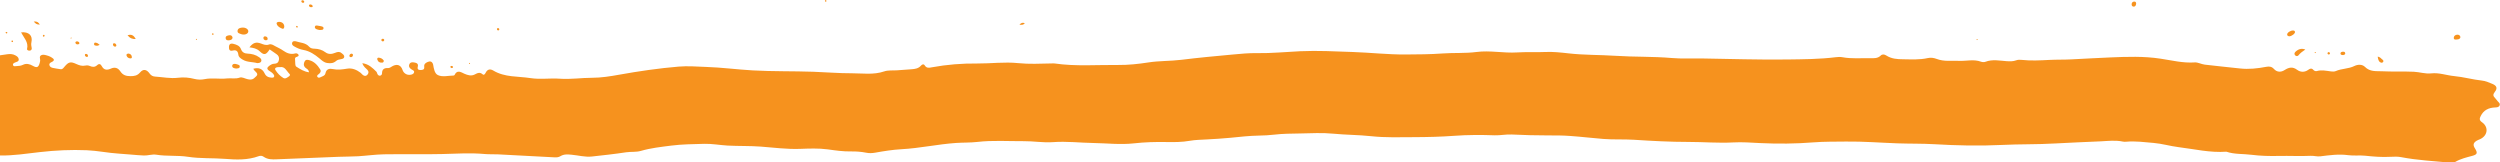 <svg width="585" height="38" viewBox="0 0 585 38" fill="none" xmlns="http://www.w3.org/2000/svg">
<g clip-path="url(#clip0_1_207)">
<path d="M2.54549e-05 12.942C0.554 12.866 1.107 12.777 1.661 12.7C2.328 12.599 2.982 12.612 3.598 12.955C3.963 13.158 4.328 13.386 4.378 13.844C4.441 14.415 3.938 14.441 3.573 14.606C3.296 14.733 2.932 14.847 3.057 15.241C3.183 15.622 3.561 15.482 3.85 15.469C4.353 15.444 4.882 15.406 5.347 15.177C6.165 14.771 6.92 14.974 7.662 15.393C8.631 15.939 8.983 15.787 9.285 14.758C9.336 14.606 9.348 14.453 9.386 14.301C9.487 13.831 9.046 13.183 9.688 12.904C10.216 12.675 10.795 12.929 11.324 13.082C11.613 13.158 11.877 13.336 12.141 13.488C12.645 13.793 12.846 14.136 12.167 14.479C11.839 14.644 11.462 14.783 11.563 15.241C11.651 15.634 12.003 15.812 12.355 15.888C12.947 16.015 13.563 16.104 14.155 16.193C14.645 16.269 14.847 15.888 15.123 15.571C16.042 14.491 16.52 14.364 17.791 14.948C18.508 15.279 19.2 15.52 19.992 15.342C20.345 15.266 20.709 15.304 21.037 15.444C21.641 15.711 22.194 15.749 22.735 15.253C23.176 14.834 23.553 14.961 23.83 15.495C24.32 16.434 25.088 16.447 25.918 16.066C26.875 15.622 27.617 15.876 28.171 16.714C28.749 17.59 29.517 17.819 30.523 17.819C31.454 17.819 32.146 17.705 32.801 16.93C33.518 16.079 34.31 16.219 35.015 17.209C35.355 17.679 35.757 17.882 36.298 17.921C38.072 18.035 39.871 18.416 41.608 18.2C43.004 18.022 44.237 18.149 45.546 18.479C46.276 18.657 47.093 18.683 47.823 18.53C49.585 18.162 51.359 18.555 53.133 18.352C54.114 18.238 55.095 18.53 56.127 18.149C56.605 17.971 57.297 18.378 57.889 18.517C58.442 18.644 58.945 18.733 59.461 18.302C60.417 17.501 60.455 17.349 59.512 16.46C59.411 16.371 59.361 16.219 59.273 16.092C60.443 15.749 61.386 16.041 61.902 17.133C62.28 17.946 62.858 18.124 63.601 18.174C63.802 18.187 64.028 18.174 64.129 17.959C64.23 17.755 64.129 17.565 64.003 17.387C63.727 17.006 63.311 16.777 62.934 16.523C62.38 16.142 62.493 15.787 62.972 15.431C63.349 15.152 63.727 14.91 64.217 14.91C64.808 14.91 65.173 14.606 65.274 14.009C65.375 13.45 65.186 12.993 64.708 12.675C64.167 12.307 63.638 11.926 63.097 11.557C62.229 12.878 61.814 12.993 60.745 11.977C60.053 11.316 59.235 11.202 58.367 11.075C59.21 10.008 59.889 9.754 61.034 10.173C61.663 10.402 62.254 10.681 62.946 10.415C63.475 10.211 63.928 10.554 64.381 10.796C65.01 11.138 65.677 11.418 66.255 11.837C67.136 12.459 68.029 12.802 69.112 12.497C69.401 12.421 69.715 12.548 69.891 12.878C69.891 13.45 68.986 13.158 69.036 13.78C69.061 14.187 69.061 14.606 69.099 15.012C69.124 15.203 69.162 15.482 69.3 15.571C70.206 16.155 71.124 16.765 72.295 16.917C72.244 16.206 71.703 16.104 71.401 15.787C70.986 15.33 71.037 14.834 71.301 14.352C71.552 13.894 71.98 13.971 72.383 14.085C73.54 14.402 74.295 15.241 74.912 16.219C75.214 16.701 74.937 17.095 74.509 17.4C74.295 17.552 74.081 17.755 74.295 18.022C74.484 18.251 74.773 18.187 75 18.073C75.44 17.844 76.031 17.743 76.157 17.146C76.371 16.079 77.164 16.003 77.919 16.168C79.051 16.409 80.121 16.244 81.24 16.066C82.373 15.876 83.43 16.308 84.348 17.006C84.549 17.158 84.7 17.387 84.901 17.54C85.266 17.819 85.656 17.87 85.984 17.476C86.273 17.12 86.336 16.739 85.984 16.358C85.581 15.927 85.04 15.609 84.788 14.783C86.311 14.999 87.191 15.914 88.072 16.777C88.21 16.917 88.223 17.158 88.324 17.336C88.462 17.565 88.638 17.755 88.94 17.705C89.23 17.654 89.393 17.425 89.393 17.158C89.393 16.193 89.934 15.888 90.765 15.927C91.268 15.952 91.595 15.571 92.01 15.393C93.055 14.923 93.835 15.291 94.199 16.384C94.426 17.07 95.093 17.552 95.823 17.514C96.225 17.489 96.691 17.425 96.867 17.006C97.055 16.536 96.577 16.422 96.301 16.244C95.873 15.965 95.583 15.609 95.772 15.088C95.973 14.542 96.464 14.529 96.93 14.618C97.458 14.707 97.961 14.885 97.76 15.622C97.609 16.193 97.898 16.384 98.389 16.384C98.867 16.384 99.358 16.32 99.27 15.634C99.182 14.961 99.61 14.707 100.1 14.491C100.654 14.25 101.094 14.377 101.321 14.999C101.333 15.05 101.358 15.101 101.358 15.152C101.522 16.079 101.686 17.209 102.478 17.578C103.573 18.086 104.881 17.692 106.102 17.679C106.19 17.679 106.328 17.628 106.366 17.552C106.982 16.231 107.888 16.904 108.681 17.26C109.461 17.603 110.266 17.832 111.034 17.451C111.713 17.108 112.254 16.777 112.946 17.4C113.236 17.654 113.5 17.323 113.638 17.031C114.041 16.219 114.67 16.053 115.412 16.498C118.117 18.136 121.2 17.819 124.131 18.276C126.409 18.632 128.711 18.251 130.963 18.416C133.53 18.606 136.034 18.2 138.563 18.2C140.664 18.2 142.803 17.857 144.916 17.476C149.509 16.65 154.151 15.977 158.807 15.584C160.92 15.406 163.072 15.584 165.198 15.66C168.859 15.774 172.483 16.269 176.144 16.473C180.862 16.739 185.593 16.625 190.311 16.79C193.306 16.892 196.3 17.158 199.295 17.146C201.836 17.146 204.403 17.565 206.932 16.701C207.812 16.396 208.844 16.523 209.8 16.46C210.97 16.371 212.128 16.282 213.298 16.206C214.116 16.142 214.909 16.041 215.512 15.355C215.751 15.075 216.129 14.885 216.406 15.33C216.834 16.015 217.475 15.863 218.054 15.749C221.564 15.101 225.137 14.822 228.66 14.86C231.856 14.885 235.027 14.441 238.248 14.771C240.789 15.037 243.406 14.898 245.998 14.847C246.25 14.847 246.514 14.822 246.753 14.847C251.71 15.571 256.718 15.152 261.687 15.203C263.99 15.228 266.355 14.974 268.67 14.618C271.237 14.212 273.841 14.313 276.421 13.996C280.409 13.501 284.397 13.132 288.398 12.764C290.323 12.586 292.248 12.396 294.173 12.434C297.533 12.485 300.879 12.142 304.226 11.989C308.34 11.799 312.442 12.027 316.544 12.167C320.658 12.307 324.76 12.777 328.874 12.751C331.768 12.726 334.661 12.726 337.568 12.51C340.197 12.319 342.877 12.51 345.482 12.167C348.677 11.748 351.823 12.472 355.019 12.269C357.17 12.129 359.372 12.269 361.549 12.167C363.36 12.078 365.21 12.281 367.022 12.485C370.67 12.904 374.332 12.815 377.968 13.056C382.384 13.348 386.813 13.196 391.216 13.577C393.531 13.78 395.884 13.64 398.224 13.678C404.867 13.78 411.523 14.009 418.179 13.92C421.979 13.869 425.791 13.856 429.578 13.386C430.081 13.323 430.61 13.297 431.1 13.386C433.277 13.793 435.466 13.577 437.655 13.615C438.511 13.628 439.379 13.704 440.096 12.993C440.461 12.624 440.977 12.713 441.38 12.98C442.6 13.767 443.909 13.856 445.318 13.869C447.255 13.894 449.18 14.021 451.093 13.59C451.822 13.425 452.527 13.539 453.194 13.793C454.918 14.453 456.692 14.161 458.466 14.237C460.164 14.313 461.888 13.806 463.561 14.441C463.876 14.555 464.303 14.568 464.605 14.453C466.241 13.831 467.902 14.199 469.55 14.313C470.318 14.364 471.06 14.39 471.802 14.11C472.167 13.971 472.607 13.958 473.01 14.009C475.187 14.25 477.376 14.136 479.54 14.021C481.264 13.932 482.987 13.983 484.698 13.894C487.743 13.742 490.788 13.564 493.833 13.437C497.733 13.272 501.634 13.132 505.559 13.729C508.201 14.123 510.831 14.796 513.561 14.606C514.328 14.555 515.134 15.037 515.926 15.126C518.657 15.457 521.387 15.711 524.104 16.015C526.193 16.257 528.256 16.028 530.307 15.634C531.012 15.495 531.591 15.571 532.106 16.142C532.849 16.955 533.792 16.917 534.61 16.384C535.629 15.736 536.485 15.558 537.542 16.346C538.309 16.917 539.278 16.955 540.121 16.346C540.549 16.028 540.914 15.901 541.316 16.346C541.543 16.587 541.845 16.714 542.147 16.625C543.266 16.308 544.361 16.574 545.468 16.714C545.821 16.752 546.223 16.777 546.525 16.65C547.934 16.015 549.532 16.142 550.929 15.444C551.759 15.025 552.803 15.05 553.395 15.647C554.577 16.841 556.012 16.612 557.358 16.676C559.849 16.803 562.34 16.676 564.831 16.79C566.19 16.854 567.524 17.323 568.895 17.171C570.758 16.955 572.494 17.641 574.293 17.806C576.47 18.009 578.571 18.619 580.735 18.848C581.616 18.936 582.408 19.292 583.201 19.622C584.245 20.054 584.472 20.651 583.78 21.515C583.301 22.124 583.377 22.48 583.855 22.95C584.069 23.166 584.233 23.433 584.434 23.661C584.698 23.966 585.113 24.22 584.887 24.703C584.673 25.134 584.207 25.122 583.817 25.147C582.345 25.211 581.163 25.757 580.471 27.179C580.181 27.763 580.143 28.157 580.785 28.602C582.396 29.732 582.144 31.726 580.345 32.564C580.068 32.691 579.766 32.78 579.514 32.945C578.734 33.441 578.634 33.923 579.137 34.723C579.804 35.777 579.703 36.146 578.533 36.463C577.162 36.832 575.778 37.149 574.532 37.886C574.117 38.127 573.664 38.102 573.198 38.051C569.411 37.682 565.599 37.492 561.837 36.768C561.044 36.616 560.214 36.654 559.396 36.692C557.408 36.806 555.446 36.654 553.458 36.438C552.149 36.298 550.803 36.489 549.494 36.311C547.293 36.006 545.141 36.311 542.977 36.578C542.197 36.679 541.467 36.425 540.7 36.463C538.221 36.578 535.743 36.438 533.251 36.489C531.138 36.539 528.974 36.489 526.86 36.222C524.897 35.968 522.884 36.146 520.972 35.498C517.185 35.777 513.485 34.888 509.774 34.431C507.811 34.19 505.899 33.606 503.911 33.441C501.784 33.263 499.671 32.971 497.532 33.161C497.28 33.187 497.016 33.187 496.777 33.136C495.053 32.767 493.33 32.983 491.606 33.072C488.045 33.237 484.497 33.364 480.937 33.568C476.722 33.822 472.494 33.707 468.292 33.923C463.071 34.177 457.837 34.05 452.64 33.745C449.759 33.58 446.89 33.644 444.022 33.542C440.008 33.402 435.995 33.072 431.981 33.123C429.44 33.161 426.898 33.11 424.357 33.313C420.192 33.644 416.015 33.682 411.85 33.479C409.774 33.377 407.673 33.212 405.622 33.326C402.112 33.517 398.614 33.212 395.104 33.212C390.839 33.212 386.586 32.983 382.334 32.704C379.956 32.551 377.553 32.704 375.175 32.513C372.595 32.31 370.016 31.993 367.437 31.815C365.713 31.688 363.977 31.675 362.253 31.688C359.41 31.688 356.566 31.612 353.723 31.472C352.414 31.408 351.081 31.701 349.772 31.662C346.614 31.548 343.456 31.548 340.323 31.777C337.228 32.005 334.12 32.082 331.025 32.094C327.628 32.107 324.219 32.234 320.822 31.866C317.89 31.548 314.921 31.573 311.989 31.281C309.397 31.027 306.818 31.18 304.239 31.231C302.213 31.269 300.162 31.269 298.149 31.51C296.979 31.65 295.822 31.701 294.651 31.726C292.374 31.764 290.109 32.018 287.845 32.247C286.033 32.437 284.196 32.513 282.372 32.628C281.051 32.704 279.73 32.717 278.421 32.945C276.609 33.263 274.772 33.275 272.961 33.237C270.419 33.187 267.852 33.263 265.361 33.542C262.178 33.898 259.083 33.517 255.95 33.466C252.754 33.415 249.571 33.021 246.375 33.263C244.098 33.428 241.821 33.009 239.531 33.034C235.92 33.059 232.309 32.793 228.711 33.212C227.05 33.402 225.364 33.339 223.691 33.453C219.425 33.745 215.248 34.685 210.97 34.914C208.92 35.028 206.831 35.358 204.78 35.727C204.063 35.854 203.358 35.879 202.654 35.727C201.496 35.498 200.339 35.422 199.156 35.434C197.319 35.473 195.507 35.206 193.696 34.952C191.519 34.66 189.317 34.761 187.141 34.838C184.071 34.939 181.051 34.533 178.019 34.304C175.44 34.114 172.848 34.203 170.256 34.063C168.432 33.961 166.62 33.606 164.783 33.656C162.191 33.733 159.587 33.745 157.033 34.075C154.667 34.38 152.289 34.634 149.974 35.307C148.854 35.638 147.659 35.46 146.489 35.638C143.822 36.044 141.154 36.336 138.475 36.628C136.889 36.794 135.342 36.349 133.782 36.209C132.85 36.12 131.97 36.031 131.127 36.552C130.724 36.806 130.259 36.844 129.793 36.819C125.377 36.59 120.961 36.349 116.545 36.12C115.525 36.069 114.506 36.133 113.487 36.044C110.14 35.739 106.806 35.955 103.46 36.044C98.93 36.158 94.401 36.031 89.871 36.108C87.846 36.146 85.82 36.438 83.794 36.565C82.272 36.654 80.749 36.628 79.227 36.692C74.408 36.882 69.59 37.073 64.771 37.276C63.689 37.327 62.632 37.34 61.688 36.679C61.336 36.425 60.921 36.4 60.518 36.552C57.952 37.479 55.322 37.39 52.667 37.175C49.773 36.946 46.867 37.136 43.998 36.692C41.52 36.311 39.016 36.603 36.55 36.197C35.619 36.044 34.625 36.425 33.669 36.387C31.693 36.298 29.718 36.057 27.743 35.943C25.252 35.79 22.785 35.257 20.32 35.155C16.671 35.003 13.009 35.168 9.361 35.587C6.241 35.943 3.12 36.438 -0.038 36.387V12.942H2.54549e-05ZM65.551 15.698C64.57 15.647 64.179 15.939 64.456 16.396C64.909 17.133 65.538 17.768 66.268 18.225C66.784 18.555 67.224 18.124 67.639 17.857C67.816 17.743 67.941 17.489 67.778 17.336C67.073 16.663 66.683 15.495 65.551 15.711V15.698Z" fill="#F6921E"/>
<path d="M69.225 9.665C70.244 10.021 71.489 9.957 72.345 10.935C72.672 11.303 73.125 11.392 73.591 11.392C74.522 11.418 75.377 11.659 76.145 12.231C76.874 12.777 77.667 12.675 78.46 12.345C78.95 12.142 79.441 12.027 79.894 12.408C80.196 12.662 80.636 12.891 80.536 13.374C80.448 13.78 80.007 13.793 79.668 13.869C79.315 13.932 78.963 13.996 78.686 14.237C78.07 14.783 77.441 14.872 76.597 14.745C75.755 14.618 75.339 14.148 74.748 13.666C73.666 12.764 72.471 11.951 71.036 11.697C70.219 11.557 69.476 11.24 68.784 10.821C68.47 10.643 68.206 10.351 68.382 9.932C68.533 9.576 68.872 9.627 69.25 9.665H69.225Z" fill="#F6921E"/>
<path d="M60.153 14.758C59.084 14.453 57.813 14.606 56.731 13.92C56.278 13.64 55.838 13.348 55.775 12.802C55.674 11.926 55.259 11.634 54.441 11.837C53.699 12.015 53.56 11.557 53.573 10.973C53.598 10.351 53.938 10.084 54.63 10.262C55.36 10.453 56.089 10.681 56.404 11.532C56.668 12.243 57.222 12.523 57.952 12.548C58.92 12.586 59.851 12.815 60.669 13.412C60.959 13.628 61.261 13.882 61.135 14.301C61.009 14.707 60.631 14.745 60.166 14.771L60.153 14.758Z" fill="#F6921E"/>
<path d="M4.932 7.57C6.769 7.392 7.713 8.319 7.348 9.919C7.234 10.415 7.348 10.821 7.423 11.265C7.474 11.545 7.31 11.773 7.033 11.837C6.693 11.926 6.266 11.71 6.329 11.456C6.731 9.856 5.549 8.827 4.945 7.57H4.932Z" fill="#F6921E"/>
<path d="M56.706 6.452C56.794 6.452 56.844 6.452 56.895 6.452C57.587 6.477 58.128 6.884 58.102 7.354C58.077 7.874 57.41 8.205 56.668 8.052C56.618 8.052 56.568 8.027 56.517 8.014C56.114 7.849 55.511 7.798 55.586 7.201C55.662 6.592 56.228 6.503 56.706 6.452Z" fill="#F6921E"/>
<path d="M539.442 11.596C538.838 12.015 538.272 12.383 537.844 12.942C537.655 13.183 537.29 13.196 537.051 12.929C536.8 12.65 536.9 12.345 537.139 12.116C537.781 11.507 538.536 11.227 539.454 11.596H539.442Z" fill="#F6921E"/>
<path d="M66.52 6.249C66.494 6.528 66.369 6.833 66.079 6.719C65.513 6.503 64.934 6.211 64.746 5.588C64.632 5.207 65.047 5.106 65.35 5.118C66.067 5.131 66.532 5.601 66.52 6.261V6.249Z" fill="#F6921E"/>
<path d="M535.705 8.497C535.441 8.471 535.202 8.382 535.189 8.065C535.189 7.633 535.994 7.112 536.586 7.138C536.799 7.138 536.988 7.214 537.026 7.468C537.089 7.849 536.246 8.484 535.692 8.497H535.705Z" fill="#F6921E"/>
<path d="M74.811 7.023C74.635 6.985 74.383 6.973 74.157 6.871C73.88 6.757 73.578 6.592 73.691 6.211C73.779 5.918 74.069 5.957 74.32 5.995C74.559 6.033 74.811 6.071 75.05 6.122C75.339 6.185 75.729 6.249 75.704 6.604C75.666 7.087 75.201 6.973 74.811 7.023Z" fill="#F6921E"/>
<path d="M55.272 16.041C55.133 16.015 54.932 16.003 54.756 15.939C54.517 15.85 54.303 15.698 54.328 15.393C54.366 15.101 54.567 14.961 54.844 14.948C55.032 14.948 55.246 14.961 55.422 15.037C55.724 15.152 56.19 15.177 56.089 15.672C56.014 16.028 55.636 15.99 55.272 16.041Z" fill="#F6921E"/>
<path d="M54.416 8.738C54.429 9.208 54.089 9.335 53.749 9.411C53.347 9.487 52.881 9.475 52.806 8.954C52.743 8.42 53.221 8.319 53.611 8.255C53.988 8.192 54.303 8.319 54.416 8.751V8.738Z" fill="#F6921E"/>
<path d="M575.74 8.7C575.589 9.284 575.086 9.208 574.671 9.259C574.394 9.297 574.155 9.157 574.18 8.852C574.218 8.37 574.557 8.154 574.985 8.116C575.35 8.09 575.664 8.255 575.753 8.7H575.74Z" fill="#F6921E"/>
<path d="M89.808 14.174C89.808 14.479 89.67 14.631 89.469 14.656C88.903 14.72 88.475 14.504 88.286 13.932C88.223 13.716 88.336 13.475 88.575 13.488C89.091 13.513 89.532 13.755 89.808 14.174Z" fill="#F6921E"/>
<path d="M31.769 9.132C31.001 9.182 30.398 8.941 29.844 8.255C30.913 7.887 31.379 8.446 31.769 9.132Z" fill="#F6921E"/>
<path d="M29.982 12.523C30.448 12.561 30.813 12.789 30.863 13.348C30.875 13.513 30.75 13.666 30.586 13.666C30.096 13.666 29.718 13.437 29.592 12.942C29.542 12.726 29.731 12.586 29.982 12.535V12.523Z" fill="#F6921E"/>
<path d="M556.377 13.259C556.993 13.323 557.182 13.742 557.509 13.958C557.672 14.072 557.798 14.275 557.66 14.479C557.496 14.733 557.232 14.72 556.993 14.58C556.553 14.326 556.49 13.869 556.377 13.259Z" fill="#F6921E"/>
<path d="M499.859 0.902C499.796 1.283 499.645 1.6 499.205 1.549C498.928 1.511 498.79 1.27 498.803 1.003C498.815 0.584 499.067 0.356 499.469 0.368C499.759 0.381 499.872 0.61 499.859 0.902Z" fill="#F6921E"/>
<path d="M62.191 9.424C61.877 9.373 61.613 9.233 61.638 8.84C61.651 8.611 61.839 8.484 62.066 8.509C62.393 8.547 62.644 8.738 62.632 9.106C62.632 9.36 62.405 9.411 62.179 9.424H62.191Z" fill="#F6921E"/>
<path d="M548.274 12.891C547.947 12.866 547.657 12.828 547.67 12.51C547.67 12.218 547.947 12.129 548.198 12.104C548.45 12.078 548.74 12.129 548.777 12.421C548.828 12.84 548.45 12.828 548.261 12.904L548.274 12.891Z" fill="#F6921E"/>
<path d="M23.326 10.503C22.999 10.618 22.861 10.719 22.723 10.707C22.383 10.681 21.892 10.681 22.031 10.173C22.131 9.818 22.534 10.008 22.811 10.11C22.936 10.16 23.037 10.287 23.326 10.503Z" fill="#F6921E"/>
<path d="M18.571 9.995C18.608 10.186 18.52 10.313 18.357 10.351C18.093 10.427 17.828 10.389 17.69 10.135C17.564 9.906 17.69 9.729 17.929 9.691C18.193 9.652 18.42 9.754 18.558 9.995H18.571Z" fill="#F6921E"/>
<path d="M82.297 12.561C82.524 12.599 82.637 12.751 82.587 12.967C82.524 13.234 82.335 13.399 82.071 13.374C81.857 13.361 81.718 13.196 81.769 12.967C81.832 12.7 82.033 12.573 82.297 12.548V12.561Z" fill="#F6921E"/>
<path d="M27.227 10.605C27.227 10.77 27.139 10.897 26.975 10.91C26.698 10.922 26.51 10.77 26.447 10.503C26.396 10.275 26.497 10.097 26.749 10.122C27.013 10.148 27.177 10.338 27.227 10.605Z" fill="#F6921E"/>
<path d="M7.901 5.042C8.593 4.953 8.946 5.169 9.323 5.741C8.669 5.791 8.316 5.563 7.901 5.042Z" fill="#F6921E"/>
<path d="M72.571 1.042C72.823 1.054 73.075 1.13 73.163 1.397C73.226 1.575 73.062 1.677 72.898 1.677C72.634 1.702 72.383 1.638 72.307 1.346C72.257 1.169 72.395 1.067 72.571 1.042Z" fill="#F6921E"/>
<path d="M71.2 0.381C71.2 0.546 71.099 0.66 70.936 0.66C70.722 0.66 70.558 0.559 70.521 0.343C70.495 0.178 70.609 0.063 70.772 0.063C70.986 0.063 71.137 0.165 71.187 0.394L71.2 0.381Z" fill="#F6921E"/>
<path d="M20.194 12.612C20.445 12.688 20.647 12.84 20.571 13.158C20.533 13.323 20.357 13.361 20.206 13.297C20.005 13.221 19.854 13.069 19.867 12.84C19.867 12.662 20.018 12.599 20.194 12.612Z" fill="#F6921E"/>
<path d="M238.55 5.779C238.952 5.347 239.292 5.207 239.808 5.436C239.493 5.83 239.141 5.855 238.55 5.779Z" fill="#F6921E"/>
<path d="M89.909 9.373C89.896 9.538 89.796 9.652 89.645 9.678C89.431 9.703 89.255 9.614 89.242 9.373C89.242 9.208 89.355 9.094 89.506 9.081C89.733 9.043 89.884 9.144 89.922 9.386L89.909 9.373Z" fill="#F6921E"/>
<path d="M105.787 15.431C105.85 15.444 105.988 15.52 105.988 15.698C105.988 15.876 105.837 15.939 105.686 15.926C105.535 15.901 105.397 15.812 105.397 15.647C105.397 15.469 105.523 15.393 105.787 15.444V15.431Z" fill="#F6921E"/>
<path d="M116.557 6.566C116.708 6.592 116.821 6.693 116.834 6.846C116.834 7.011 116.733 7.125 116.57 7.112C116.406 7.112 116.305 6.998 116.293 6.833C116.293 6.668 116.394 6.566 116.557 6.553V6.566Z" fill="#F6921E"/>
<path d="M544.99 12.205C545.141 12.256 545.242 12.37 545.204 12.535C545.166 12.701 545.015 12.777 544.864 12.739C544.701 12.701 544.6 12.574 544.65 12.408C544.688 12.243 544.827 12.18 544.99 12.205Z" fill="#F6921E"/>
<path d="M69.703 6.312C69.64 6.376 69.564 6.477 69.501 6.465C69.426 6.452 69.313 6.363 69.3 6.287C69.25 6.084 69.388 6.02 69.552 6.084C69.615 6.109 69.653 6.236 69.703 6.312Z" fill="#F6921E"/>
<path d="M10.443 8.357C10.405 8.42 10.38 8.535 10.317 8.56C10.166 8.624 10.04 8.547 10.028 8.382C10.028 8.319 10.091 8.192 10.153 8.166C10.292 8.116 10.418 8.166 10.443 8.357Z" fill="#F6921E"/>
<path d="M2.856 9.437C2.919 9.5 3.032 9.551 3.045 9.627C3.082 9.818 2.957 9.881 2.793 9.83C2.73 9.805 2.667 9.678 2.667 9.614C2.667 9.551 2.781 9.5 2.856 9.449V9.437Z" fill="#F6921E"/>
<path d="M193.255 0C193.306 0.076 193.406 0.14 193.394 0.216C193.381 0.394 193.243 0.445 193.104 0.368C193.054 0.33 193.016 0.191 193.041 0.127C193.067 0.064 193.18 0.051 193.255 0.013V0Z" fill="#F6921E"/>
<path d="M46.011 9.348C45.949 9.31 45.873 9.271 45.81 9.233C45.86 9.183 45.923 9.119 45.986 9.081C45.999 9.081 46.074 9.106 46.087 9.144C46.15 9.246 46.112 9.31 46.011 9.348Z" fill="#F6921E"/>
<path d="M16.633 8.751C16.633 8.751 16.746 8.865 16.797 8.916C16.721 8.954 16.658 8.992 16.583 9.017C16.558 9.017 16.482 8.941 16.495 8.941C16.532 8.878 16.583 8.814 16.633 8.751Z" fill="#F6921E"/>
<path d="M49.698 7.798C49.861 7.785 49.987 7.849 50 8.014C50 8.052 49.874 8.154 49.811 8.154C49.736 8.154 49.635 8.077 49.585 8.014C49.559 7.976 49.66 7.874 49.698 7.811V7.798Z" fill="#F6921E"/>
<path d="M1.535 7.836C1.459 7.785 1.334 7.747 1.321 7.684C1.296 7.493 1.434 7.443 1.585 7.493C1.648 7.519 1.699 7.62 1.749 7.697C1.686 7.747 1.61 7.785 1.548 7.836H1.535Z" fill="#F6921E"/>
<path d="M462.592 9.144C462.592 9.144 462.693 9.119 462.718 9.144C462.806 9.221 462.794 9.31 462.693 9.36C462.655 9.386 462.592 9.386 462.567 9.36C462.479 9.284 462.492 9.195 462.592 9.132V9.144Z" fill="#F6921E"/>
<path d="M109.801 14.733C109.801 14.733 109.914 14.707 109.939 14.733C110.027 14.809 110.015 14.898 109.914 14.949C109.876 14.974 109.813 14.974 109.788 14.949C109.7 14.872 109.713 14.784 109.813 14.72L109.801 14.733Z" fill="#F6921E"/>
<path d="M541.706 12.167C541.832 12.142 541.895 12.193 541.895 12.307C541.895 12.345 541.845 12.396 541.82 12.408C541.706 12.447 541.631 12.383 541.631 12.269C541.631 12.231 541.681 12.205 541.706 12.167Z" fill="#F6921E"/>
</g>
<defs>
<clipPath id="clip0_1_207">
<rect width="585" height="38" fill="white"/>
</clipPath>
</defs>
</svg>
